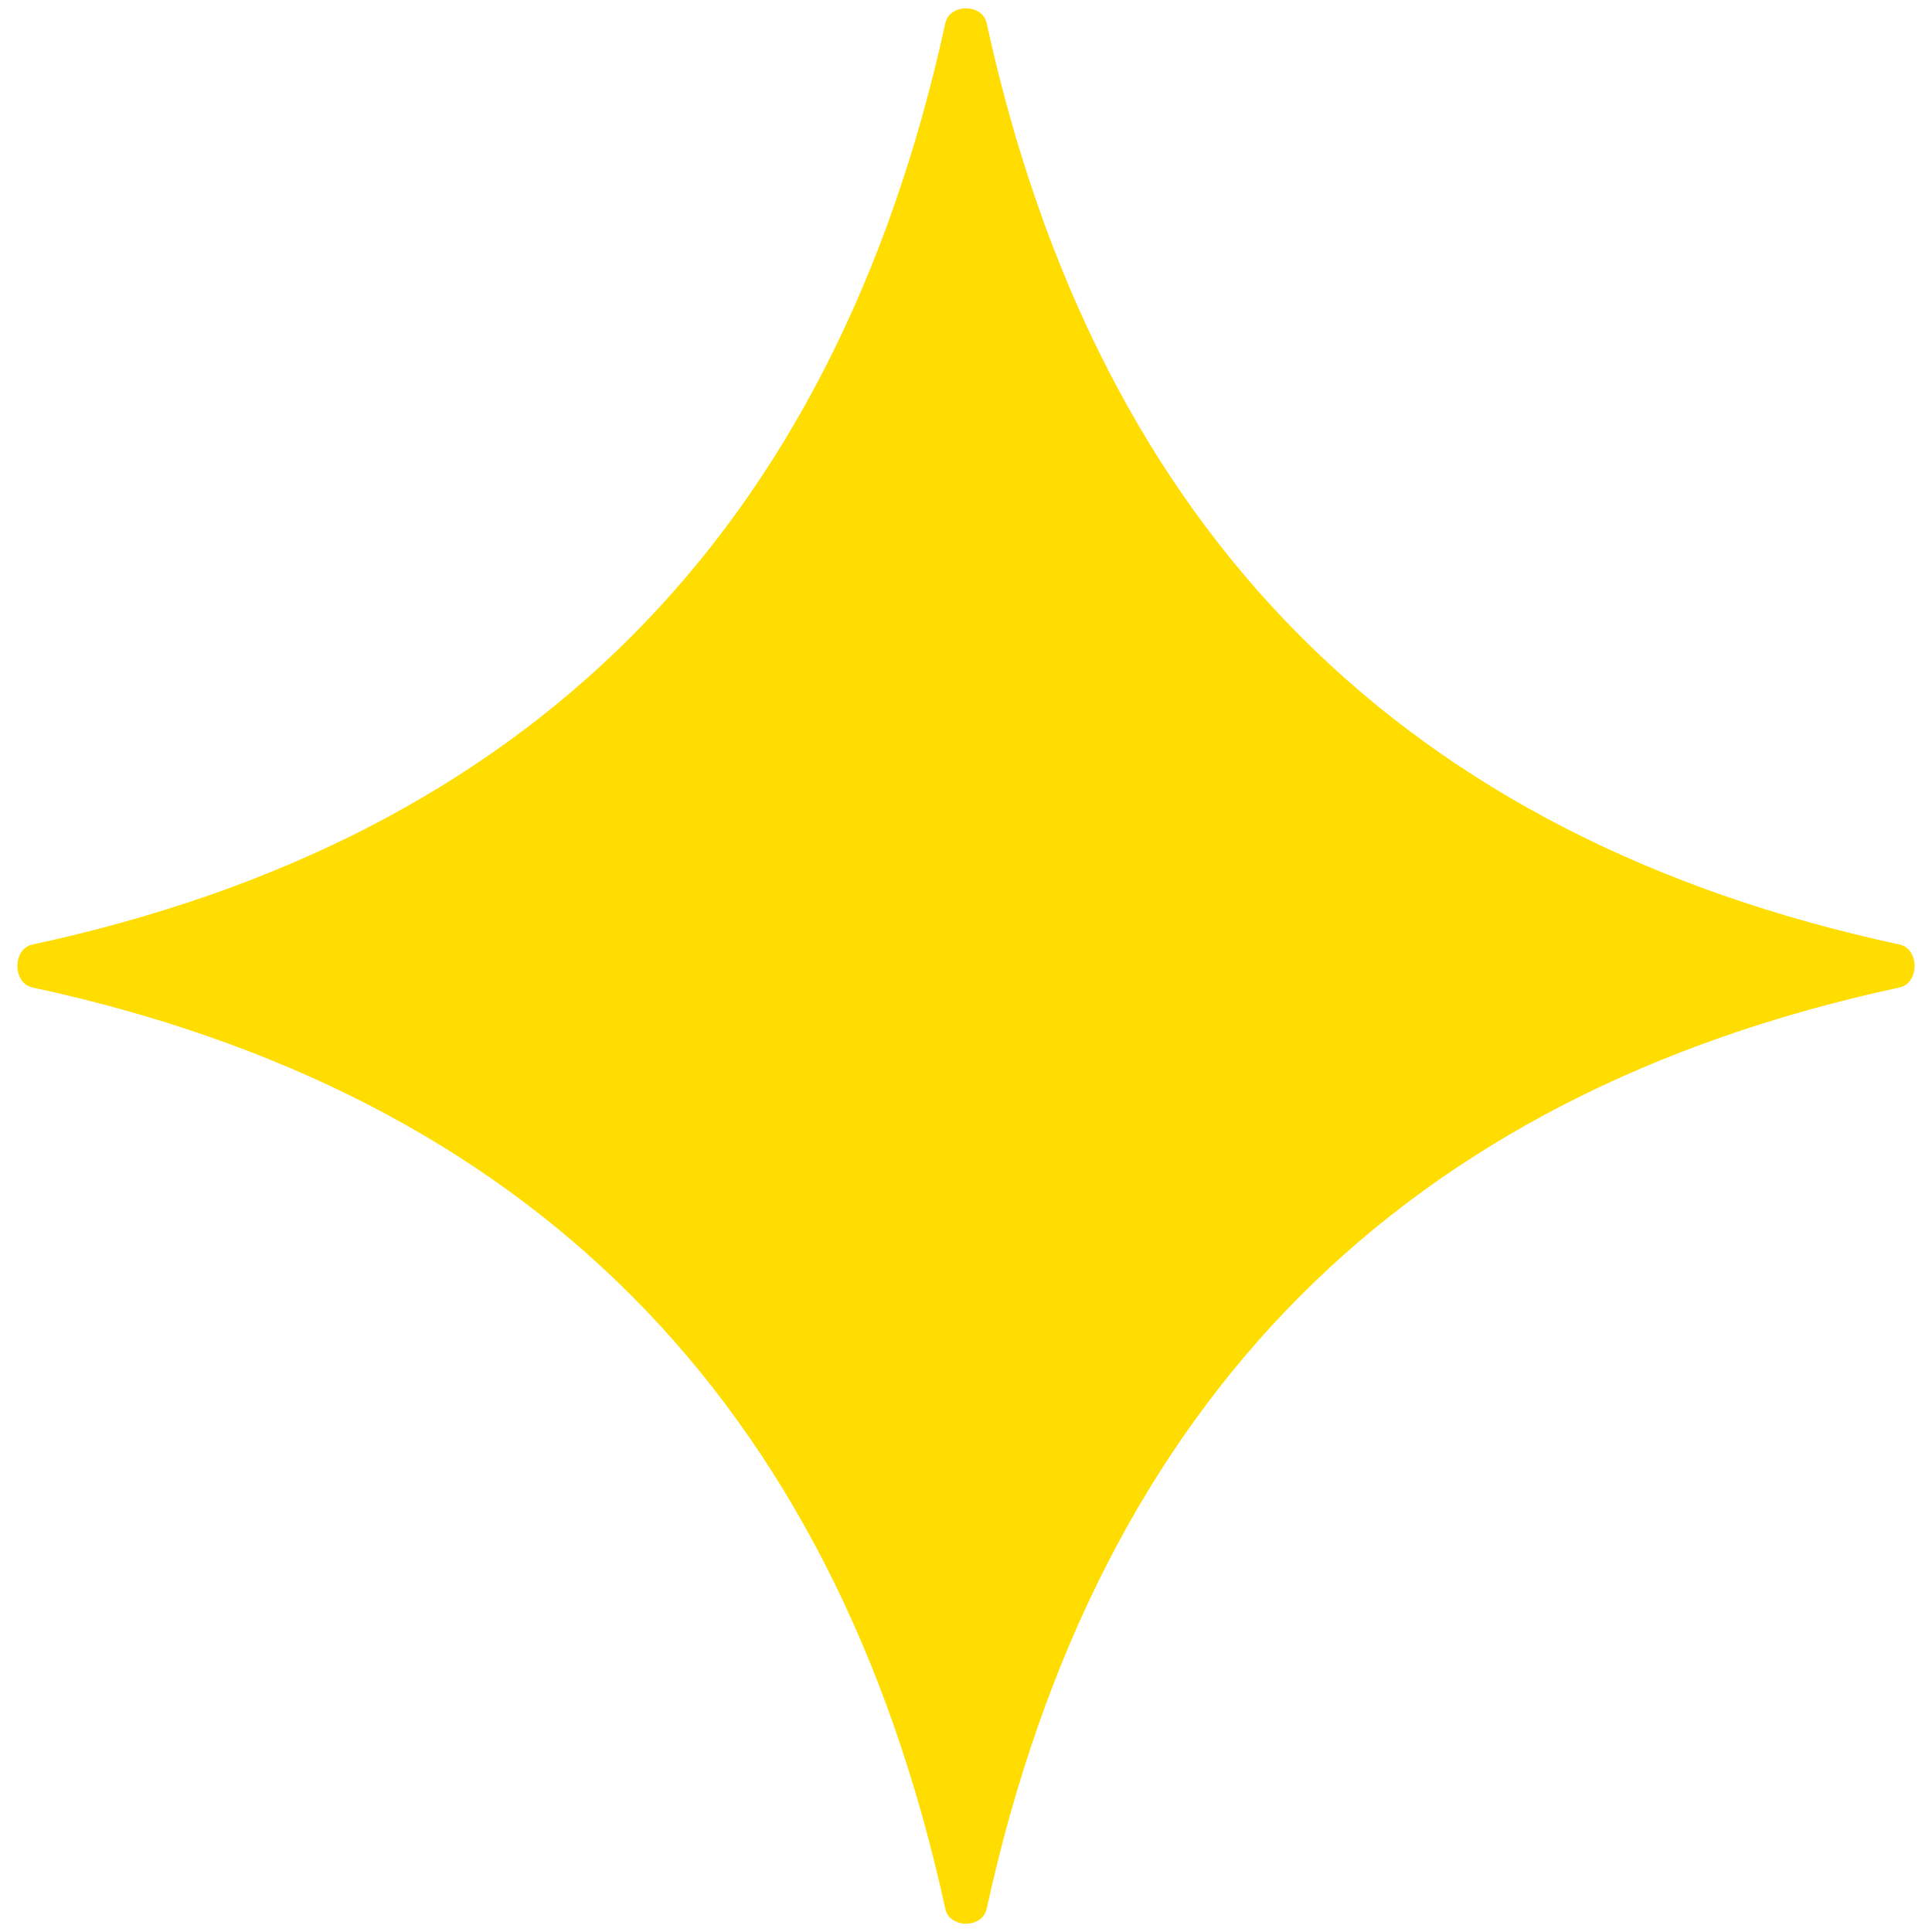 <svg xmlns="http://www.w3.org/2000/svg" version="1.1" xmlns:xlink="http://www.w3.org/1999/xlink" xmlns:svgjs="http://svgjs.com/svgjs" width="22" height="22"><svg width="22" height="22" viewBox="0 0 22 22" fill="none" xmlns="http://www.w3.org/2000/svg">
<path fill-rule="evenodd" clip-rule="evenodd" d="M0.368 11.244C0.142 11.196 0.142 10.804 0.368 10.756C5.982 9.547 9.49 6.096 10.765 0.263C10.814 0.039 11.186 0.039 11.235 0.263C12.51 6.096 16.018 9.547 21.632 10.756C21.858 10.804 21.858 11.196 21.632 11.244C16.018 12.453 12.51 15.904 11.235 21.738C11.186 21.961 10.814 21.961 10.765 21.738C9.49 15.904 5.982 12.453 0.368 11.244Z" fill="#FFDD00"></path>
</svg><style>@media (prefers-color-scheme: light) { :root { filter: none; } }
@media (prefers-color-scheme: dark) { :root { filter: none; } }
</style></svg>
